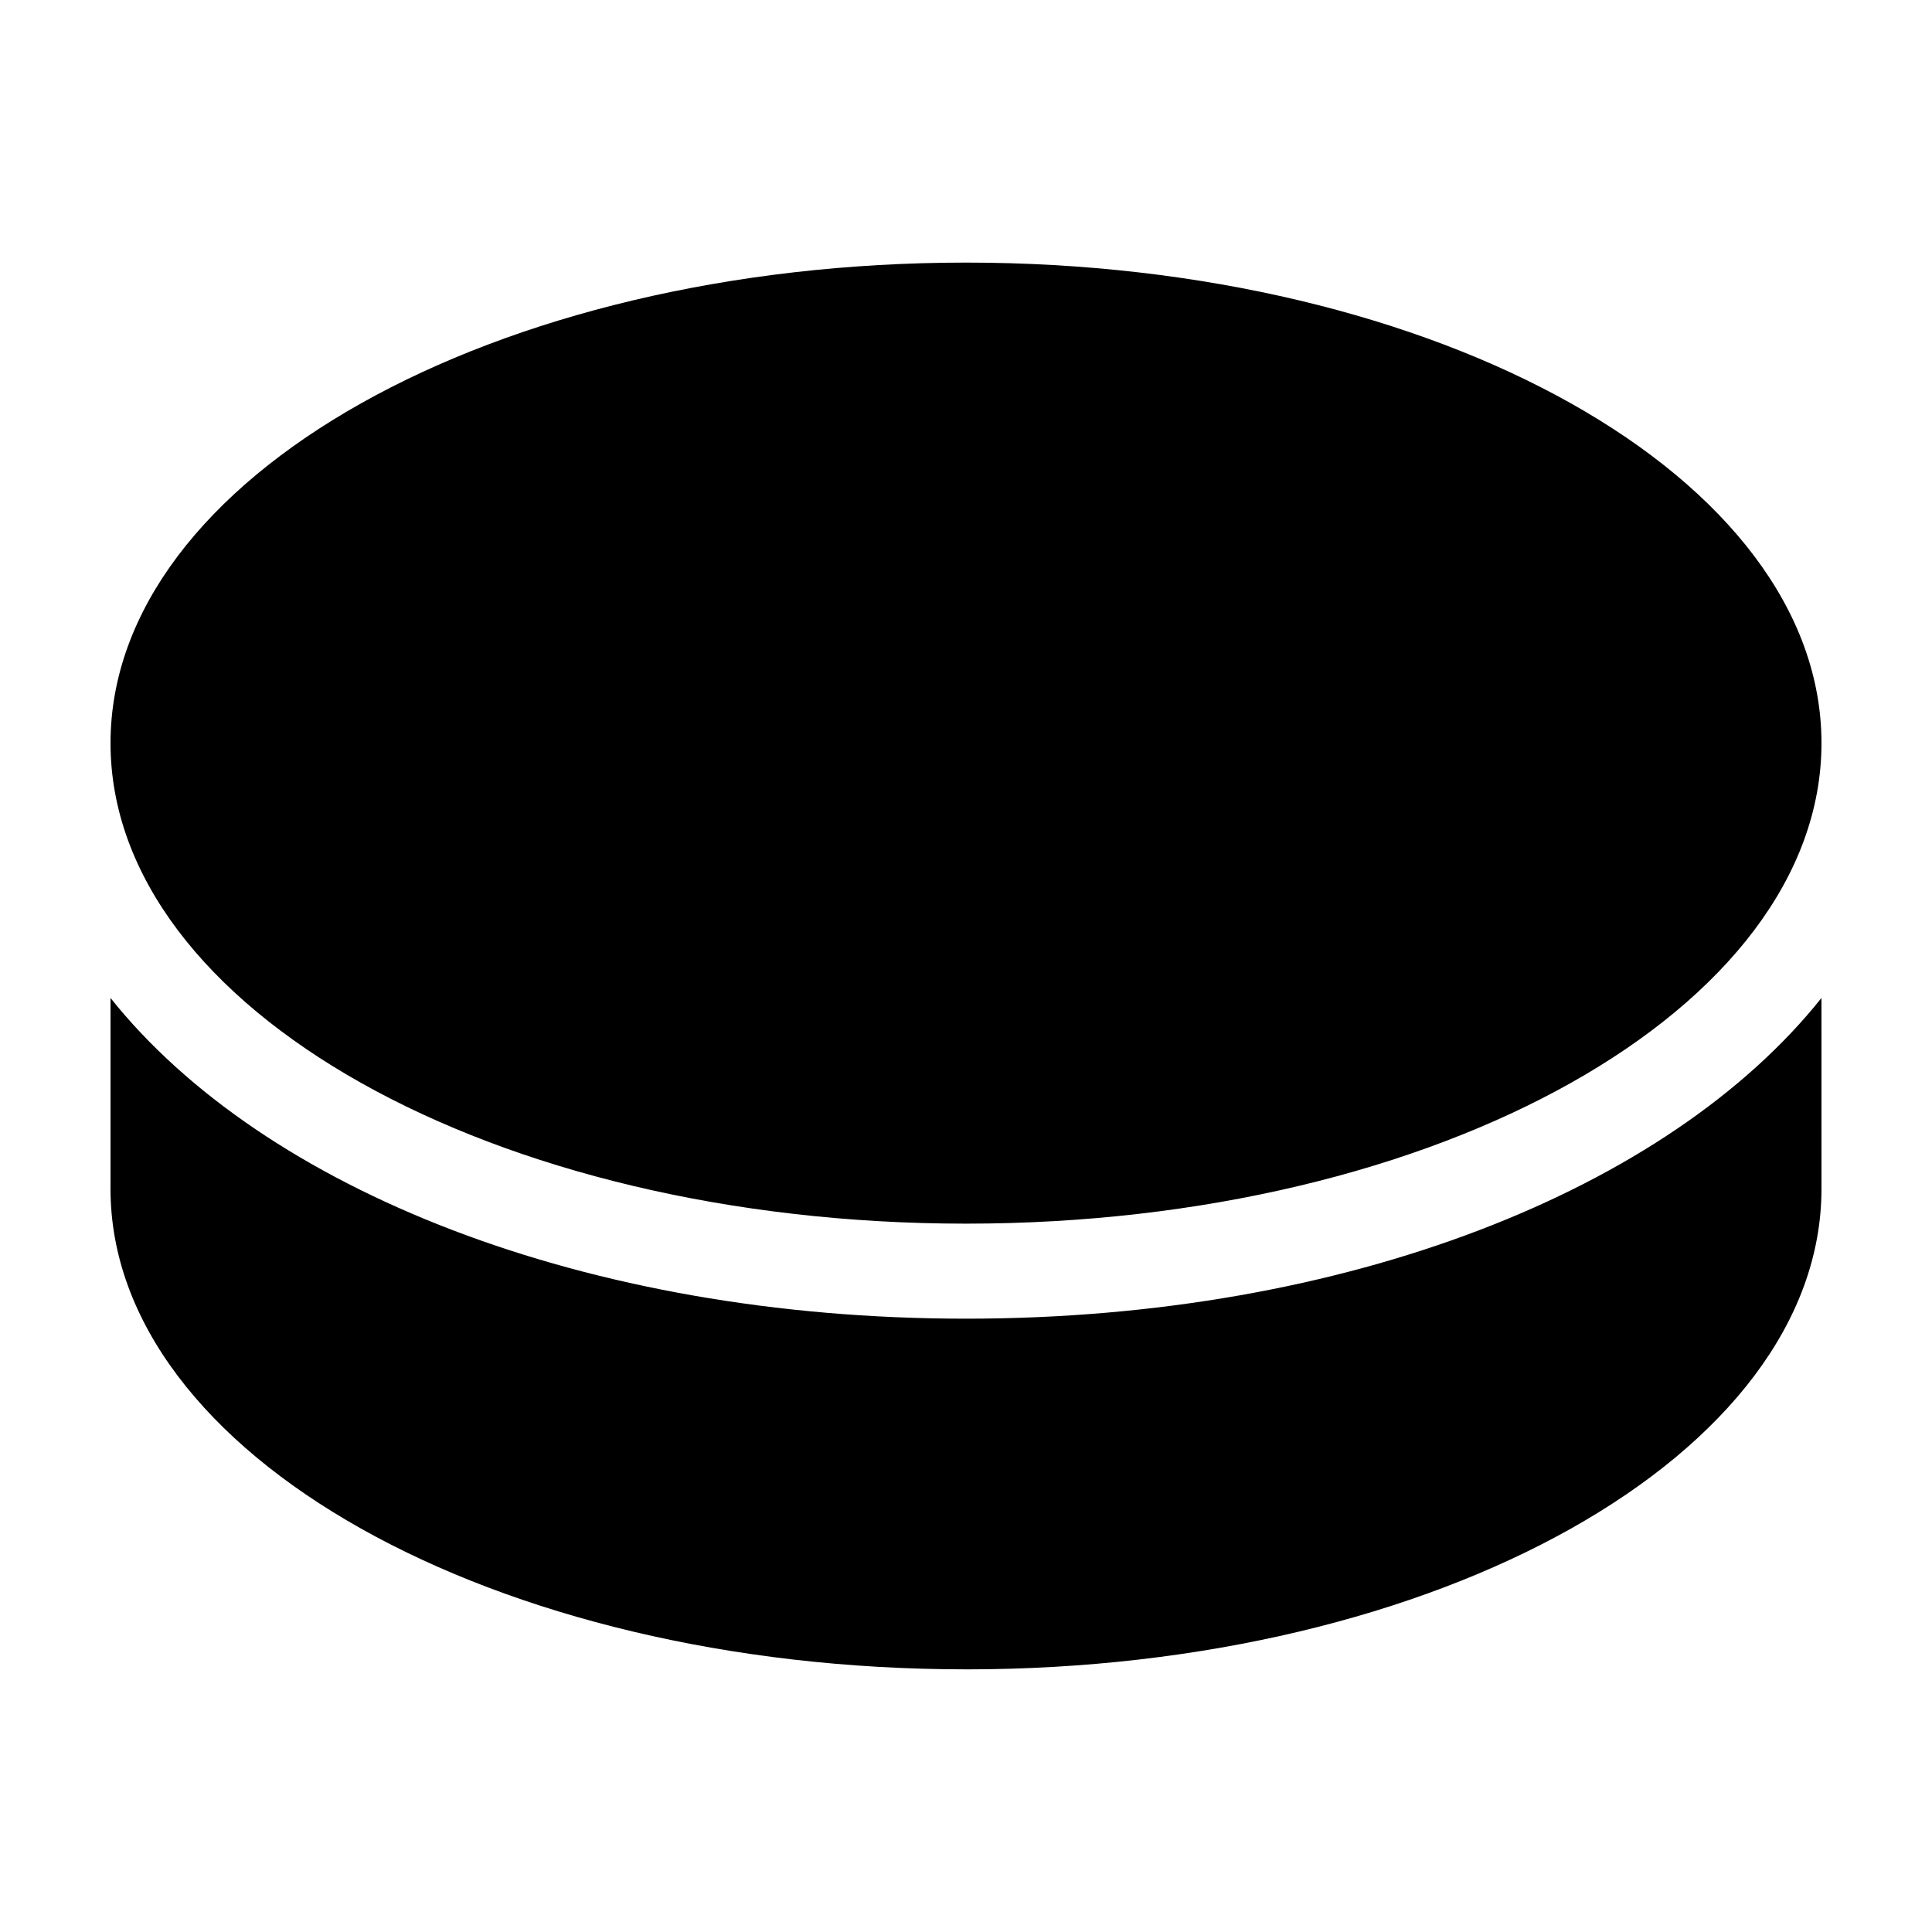 <?xml version="1.0" encoding="UTF-8"?>
<!-- The Best Svg Icon site in the world: iconSvg.co, Visit us! https://iconsvg.co -->
<svg fill="#000000" width="800px" height="800px" version="1.1" viewBox="144 144 512 512" xmlns="http://www.w3.org/2000/svg">
 <path d="m173.29 340.93c0-70.328 101.5-127.34 226.71-127.34s226.71 57.016 226.71 127.34c0 70.332-101.5 127.35-226.71 127.35s-226.71-57.016-226.71-127.35zm226.71 245.47c125.21 0 226.71-57.016 226.71-127.35l-0.004-50.574c-40.469 50.754-125.76 84.988-226.71 84.988s-186.24-34.234-226.71-84.988v50.578c0 70.332 101.5 127.34 226.71 127.34z"/>
</svg>